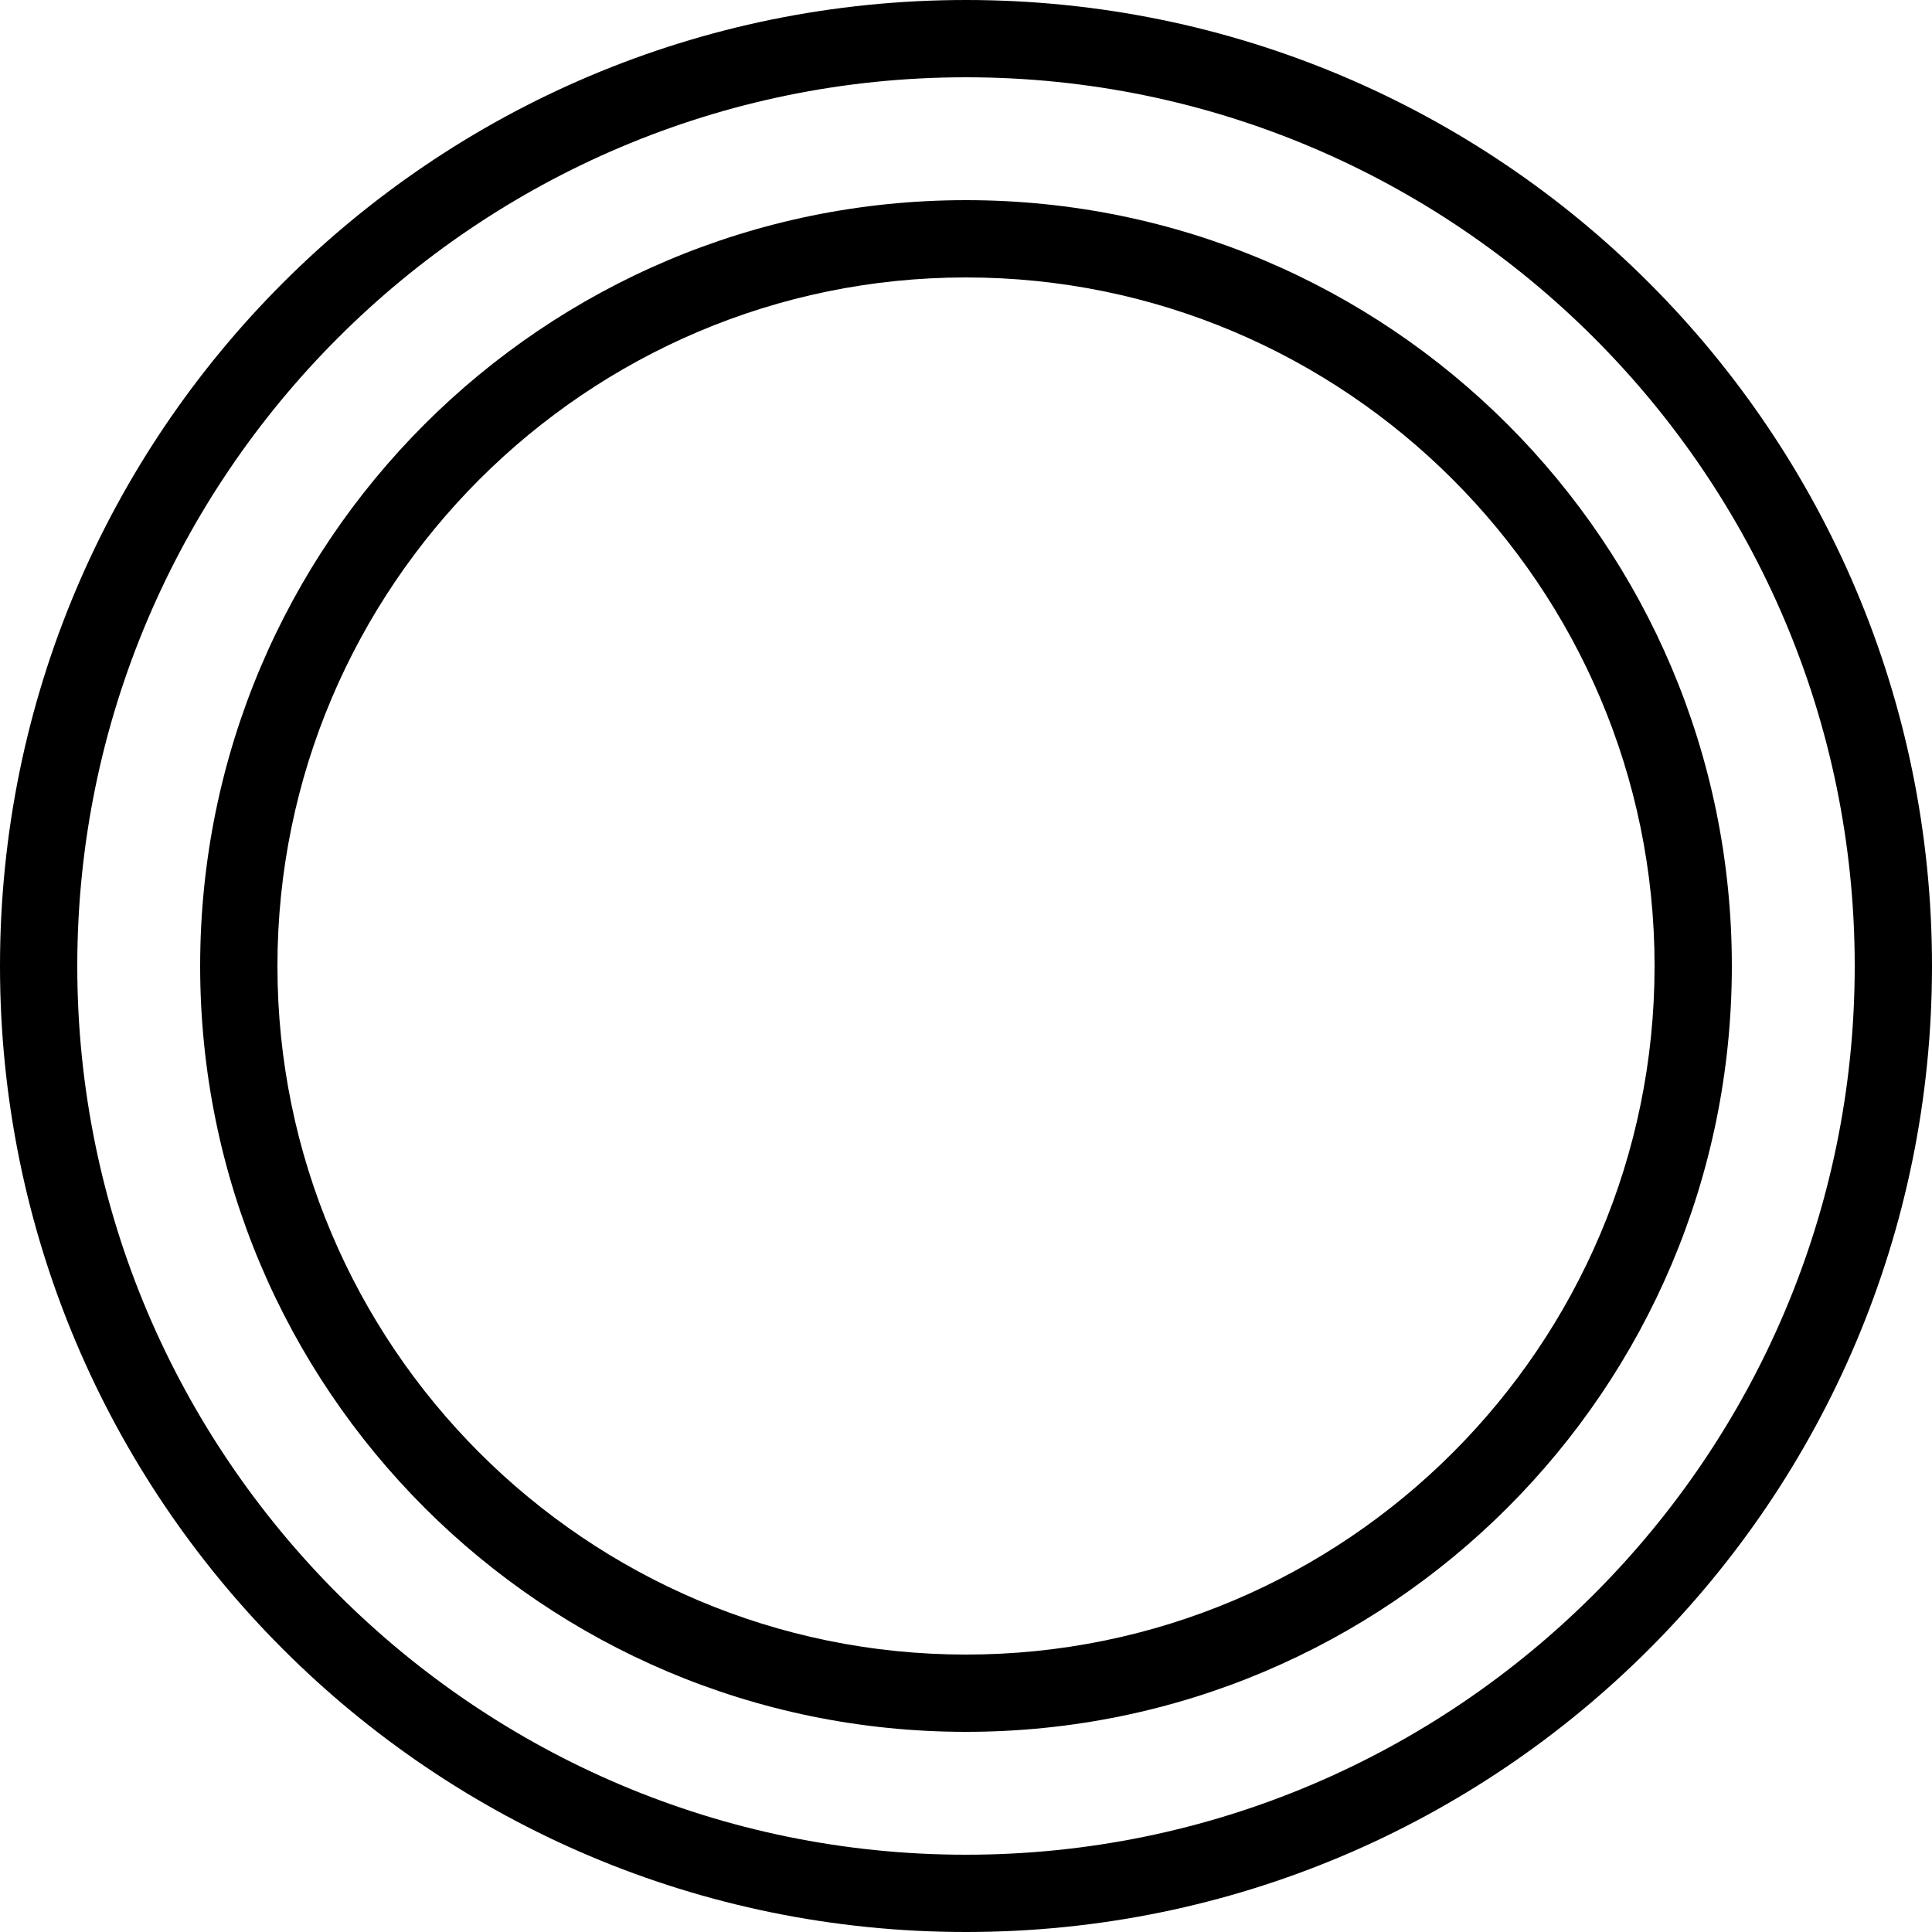 <?xml version="1.0" encoding="UTF-8"?>
<svg id="a" data-name="Layer 1" xmlns="http://www.w3.org/2000/svg" viewBox="0 0 50 50">
  <defs>
    <style>
      .b {
        stroke-width: 0px;
      }
    </style>
  </defs>
  <path class="b" d="M25,2c12.68,0,23,10.32,23,23s-10.32,23-23,23S2,37.68,2,25,12.32,2,25,2M25,0C11.19,0,0,11.19,0,25s11.19,25,25,25,25-11.19,25-25S38.81,0,25,0h0Z"/>
  <path class="b" d="M25,7.18c9.82,0,17.82,7.99,17.82,17.82s-7.99,17.82-17.82,17.82S7.18,34.82,7.18,25,15.18,7.18,25,7.18M25,5.18C14.05,5.18,5.18,14.05,5.18,25s8.87,19.82,19.82,19.82,19.82-8.87,19.82-19.82S35.95,5.18,25,5.18h0Z"/>
</svg>
